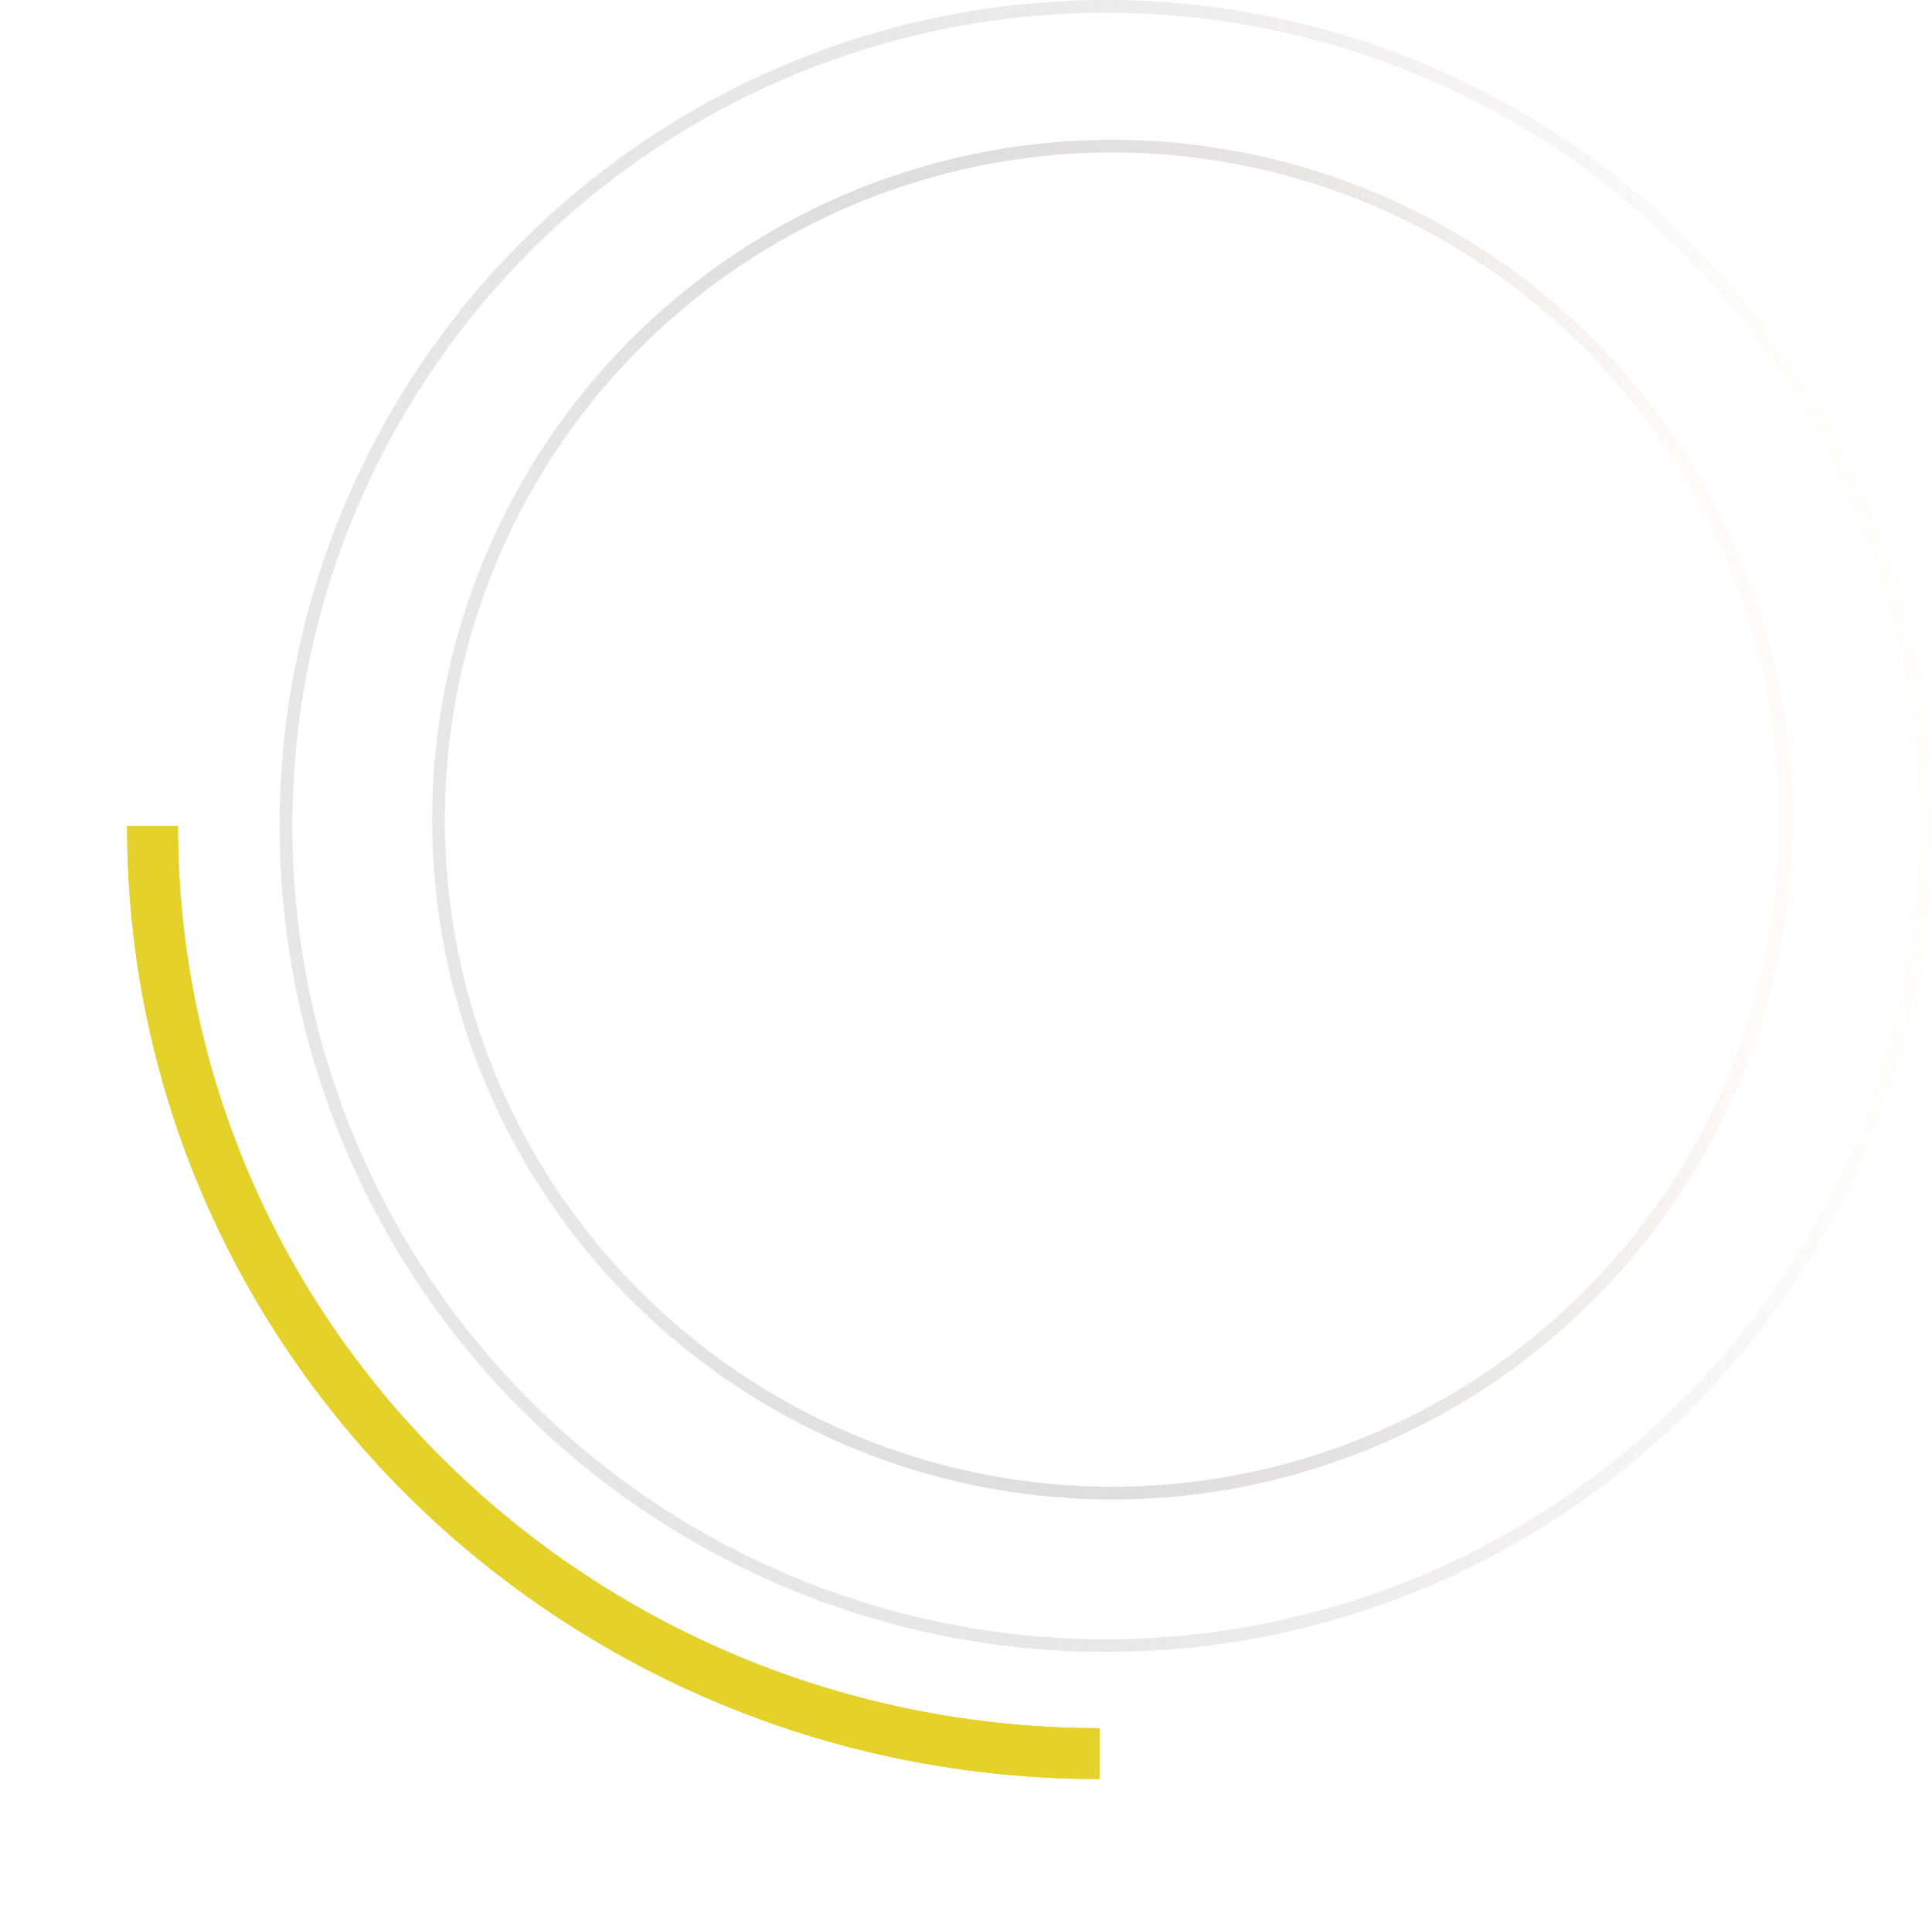 <?xml version="1.0" encoding="UTF-8"?> <svg xmlns="http://www.w3.org/2000/svg" width="152" height="150" viewBox="0 0 152 150" fill="none"> <circle cx="87.5" cy="64.5" r="53" stroke="url(#paint0_linear)"></circle> <circle cx="87" cy="65" r="64.5" stroke="url(#paint1_linear)"></circle> <path d="M81.75 55.541L99 65.5L81.75 75.459V55.541Z" stroke="white"></path> <g filter="url(#filter0_f)"> <path d="M86.5 138C45.355 138 12 105.317 12 65" stroke="#E4D22B" stroke-width="4"></path> </g> <path d="M86.5 138C45.355 138 12 105.317 12 65" stroke="#E4D22B" stroke-width="4"></path> <defs> <filter id="filter0_f" x="0" y="55" width="96.5" height="95" filterUnits="userSpaceOnUse" color-interpolation-filters="sRGB"> <feFlood flood-opacity="0" result="BackgroundImageFix"></feFlood> <feBlend mode="normal" in="SourceGraphic" in2="BackgroundImageFix" result="shape"></feBlend> <feGaussianBlur stdDeviation="5" result="effect1_foregroundBlur"></feGaussianBlur> </filter> <linearGradient id="paint0_linear" x1="135.5" y1="65" x2="46.5" y2="75.5" gradientUnits="userSpaceOnUse"> <stop stop-color="#FFFAFA"></stop> <stop offset="1" stop-color="#A0A0A0" stop-opacity="0.26"></stop> </linearGradient> <linearGradient id="paint1_linear" x1="145.318" y1="65.608" x2="37.187" y2="78.365" gradientUnits="userSpaceOnUse"> <stop stop-color="#FFFAFA" stop-opacity="0.55"></stop> <stop offset="1" stop-color="#A0A0A0" stop-opacity="0.26"></stop> </linearGradient> </defs> </svg> 